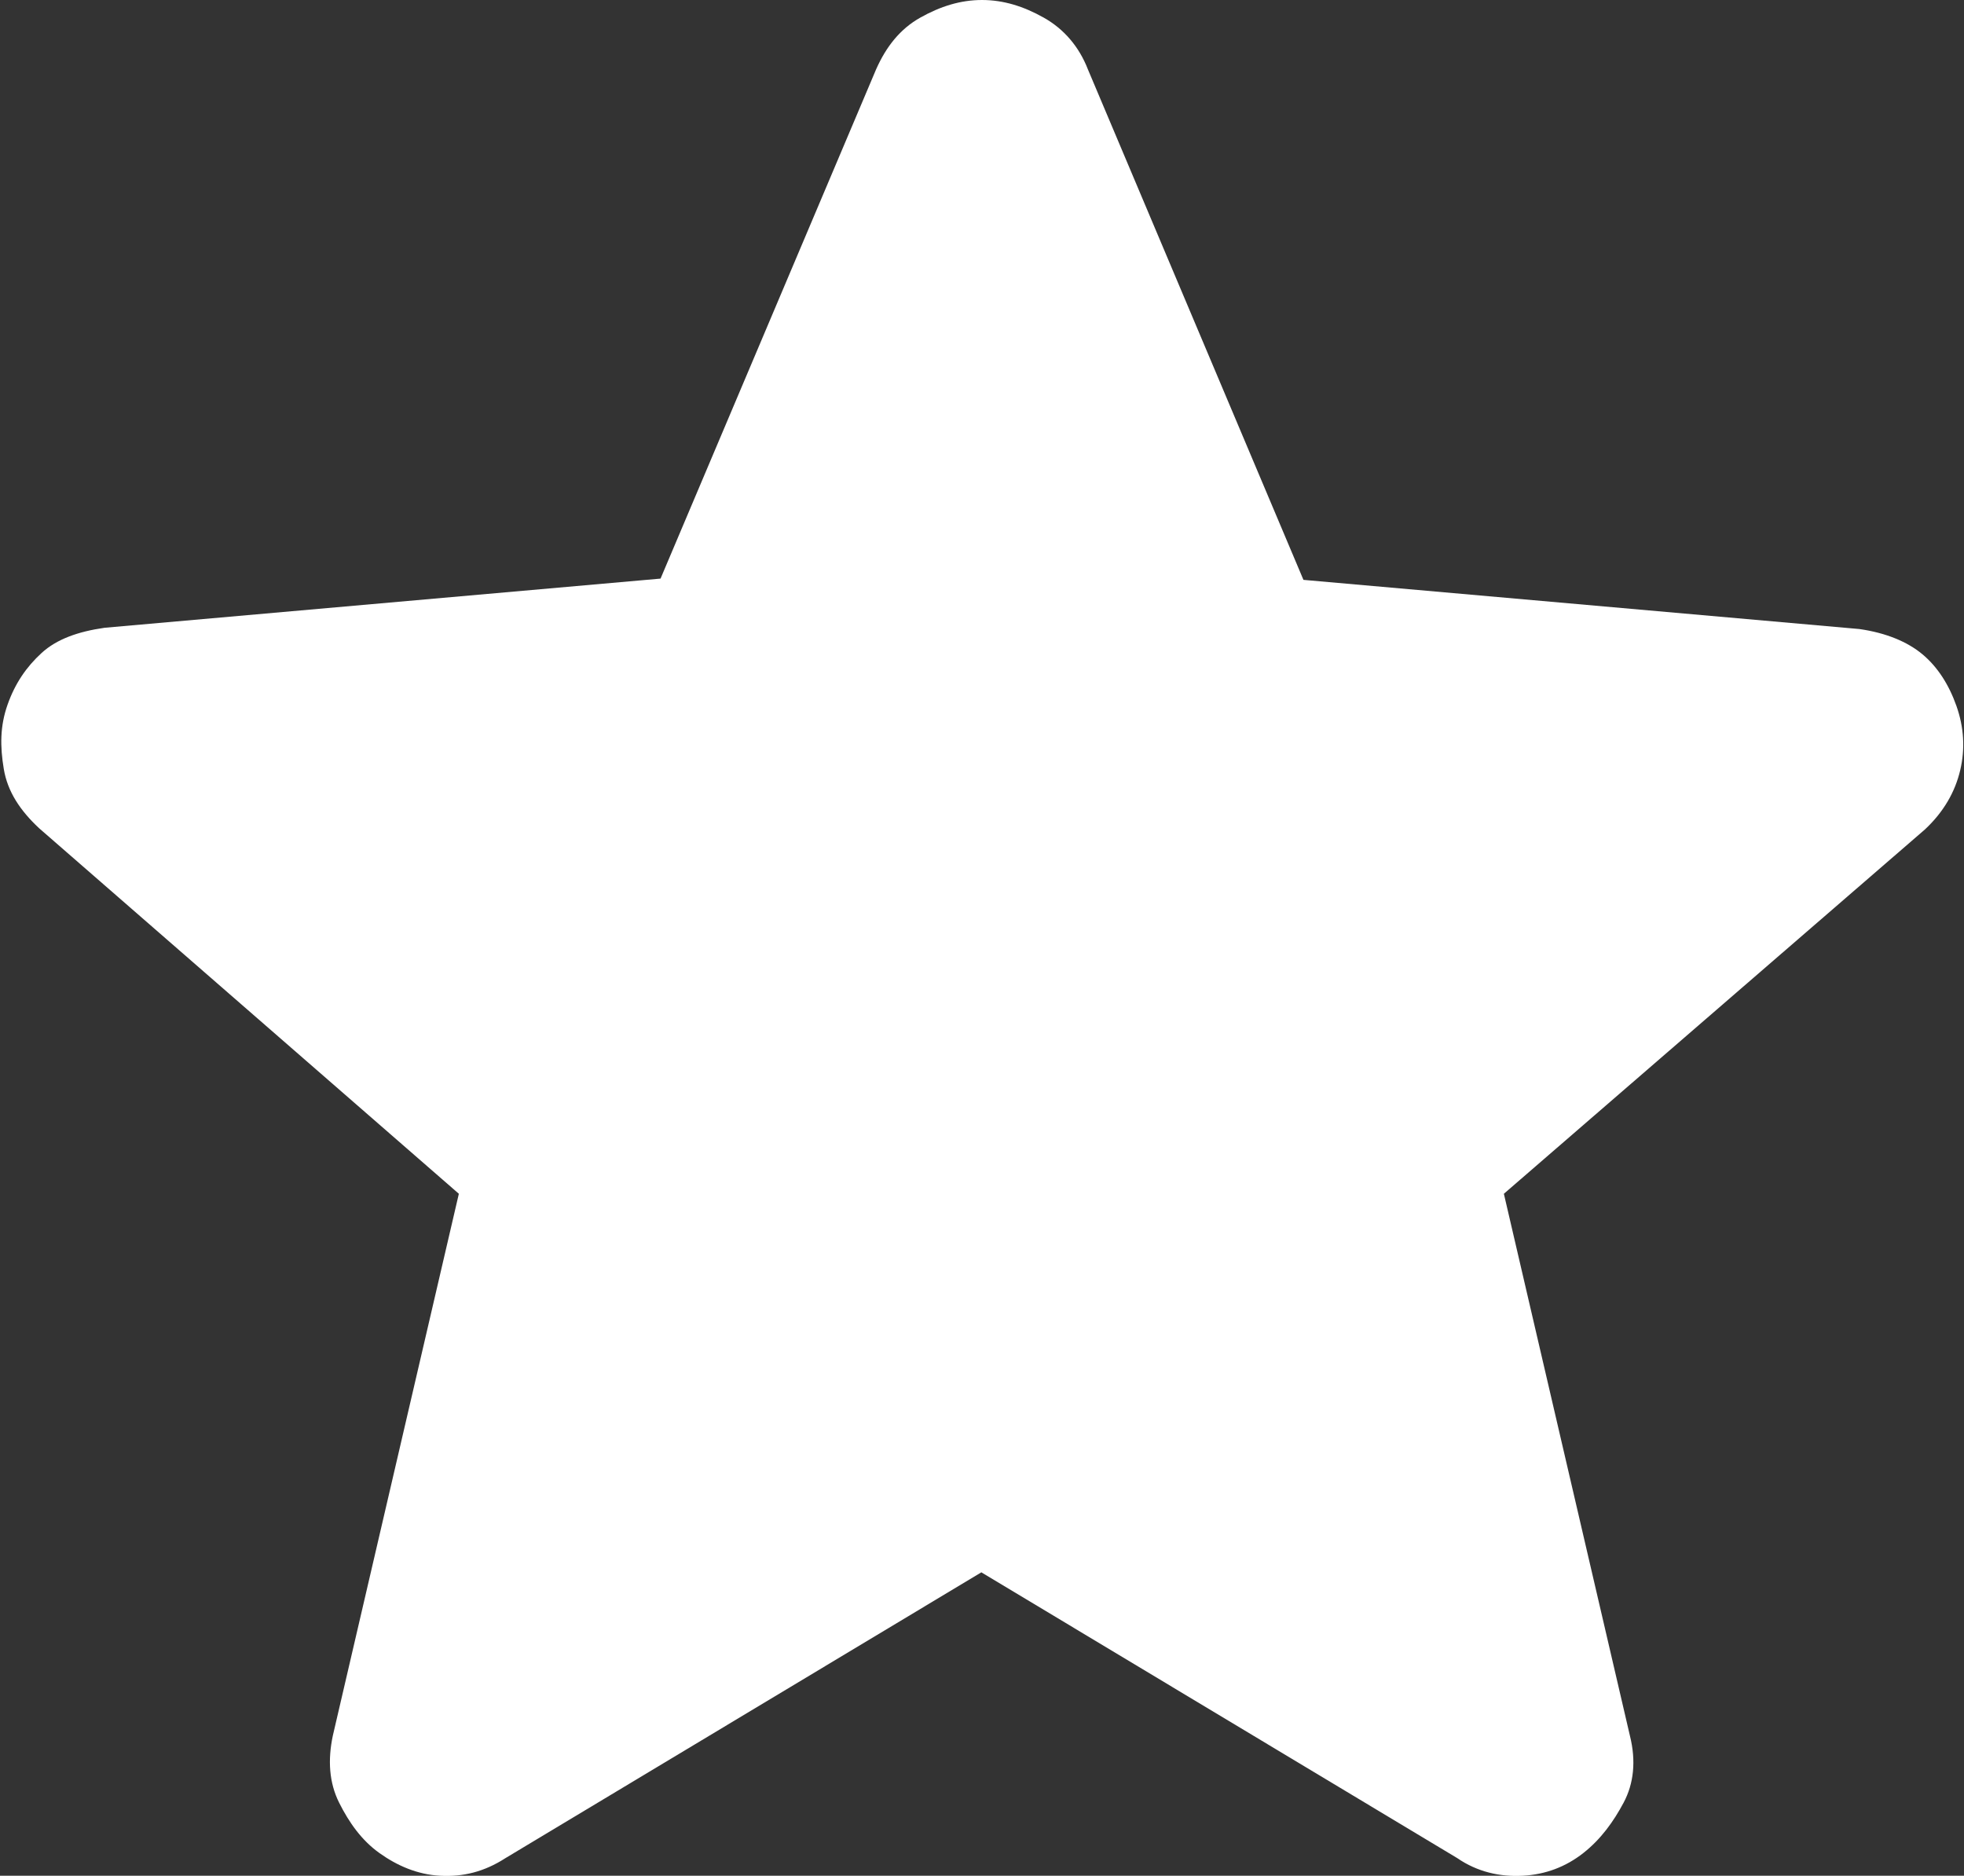 <?xml version="1.0" encoding="UTF-8"?>
<svg id="Layer_2" data-name="Layer 2" xmlns="http://www.w3.org/2000/svg" viewBox="0 0 15.58 14.88">
  <rect x="0" y="0" width="15.58" height="14.88" fill="#333333" stroke="none"/>
  <defs>
    <style>
      .cls-1 {
        fill: #fff;
      }
    </style>
  </defs>
  <g id="Layer_1-2" data-name="Layer 1">
    <path class="cls-1" d="m7.79,12.47l-3.78,2.27c-.17.11-.34.15-.52.14s-.34-.08-.48-.18-.24-.24-.32-.4c-.08-.16-.09-.34-.05-.53l1-4.3L.31,6.57c-.15-.14-.25-.29-.28-.47s-.03-.34.03-.51.15-.3.27-.41.29-.17.5-.2l4.41-.39L6.95.55c.08-.18.19-.32.35-.41s.32-.14.49-.14.33.05.49.14.28.23.35.41l1.71,4.05,4.41.39c.21.03.38.1.5.2s.21.24.27.41.07.34.03.51-.13.33-.28.47l-3.34,2.89,1,4.3c.05.2.03.38-.05.53s-.18.29-.32.4-.3.17-.48.18-.36-.03-.52-.14l-3.78-2.27Z"/>
  </g>
</svg>